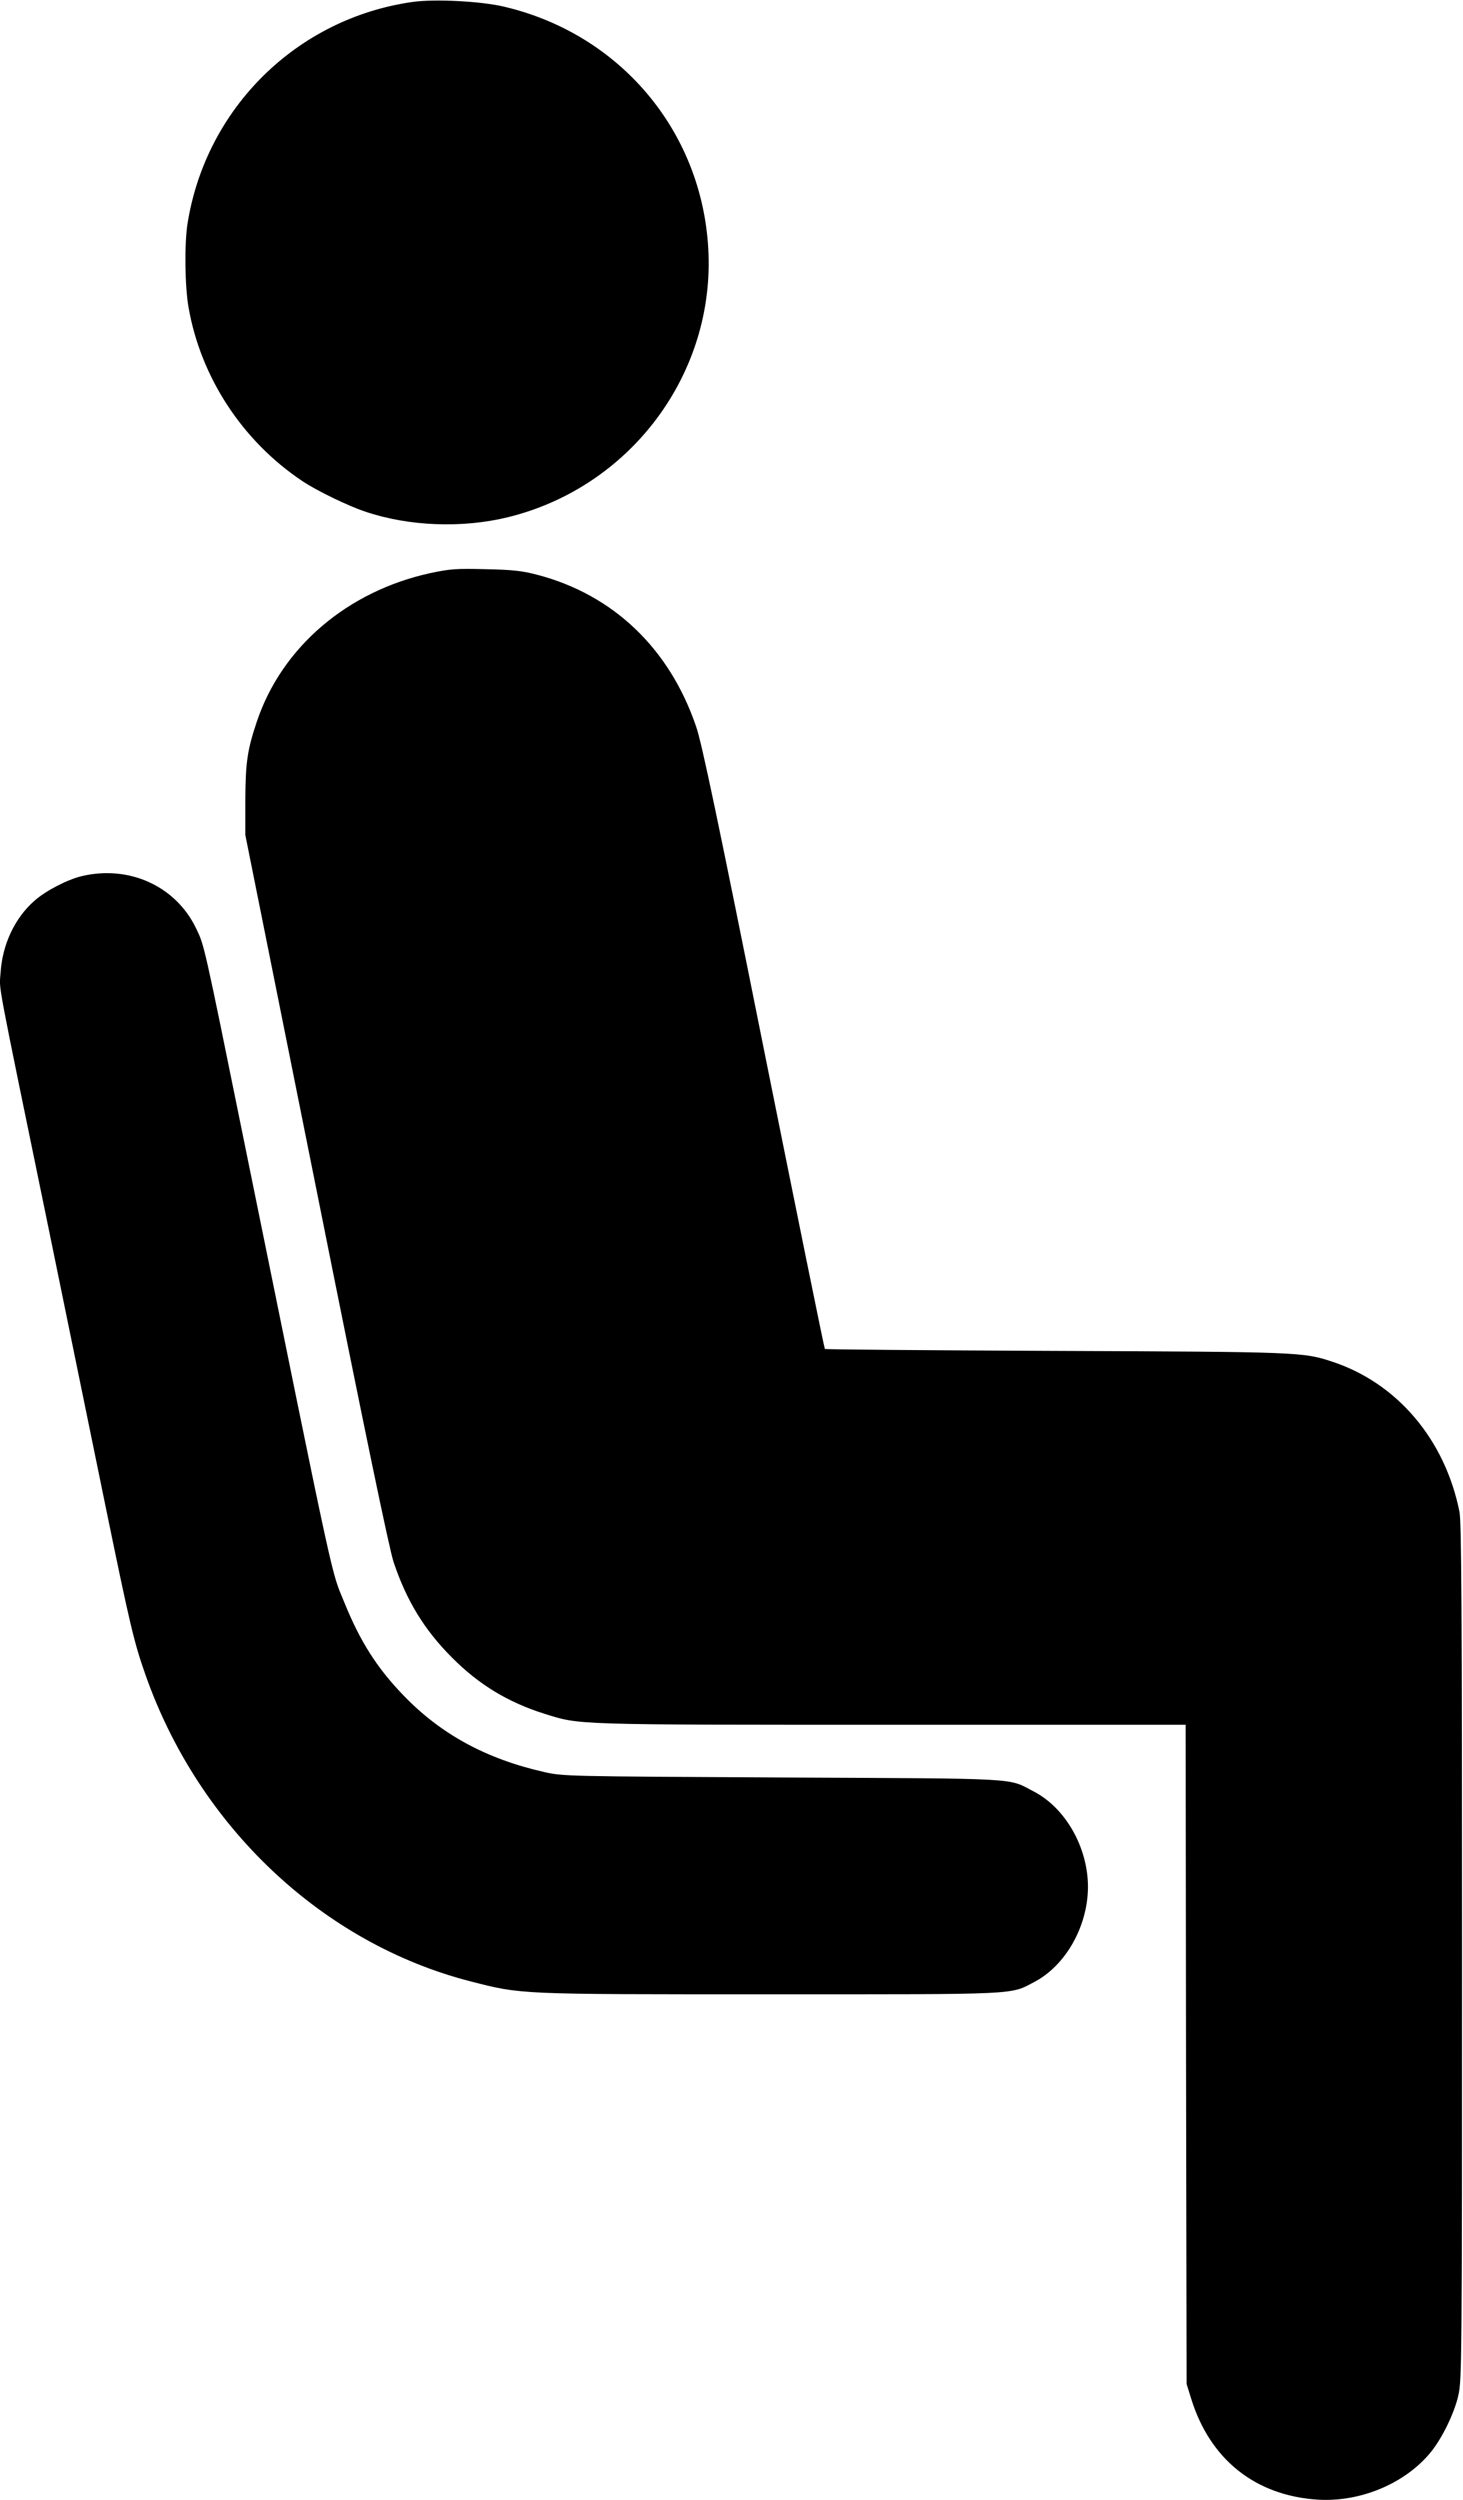 <?xml version="1.0" standalone="no"?>
<!DOCTYPE svg PUBLIC "-//W3C//DTD SVG 20010904//EN"
 "http://www.w3.org/TR/2001/REC-SVG-20010904/DTD/svg10.dtd">
<svg version="1.0" xmlns="http://www.w3.org/2000/svg"
 width="749pt" height="1280pt" viewBox="0 0 749 1280"
 preserveAspectRatio="xMidYMid meet">
<g transform="translate(0,1280) scale(0.1,-0.1)"
fill="#000000" stroke="none">
<path d="M2112 12790 c-592 -84 -1058 -543 -1152 -1135 -16 -101 -14 -318 5
-427 62 -359 276 -686 583 -891 71 -48 236 -128 321 -156 224 -76 498 -86 731
-29 629 154 1063 736 1026 1376 -34 603 -453 1099 -1046 1238 -118 28 -356 40
-468 24z"/>
<path d="M2203 9866 c-425 -93 -760 -379 -888 -760 -49 -146 -58 -210 -59
-401 l0 -180 363 -1810 c252 -1260 373 -1841 396 -1912 66 -197 157 -347 299
-489 138 -139 287 -229 474 -288 183 -57 135 -56 1774 -56 l1508 0 2 -1687 3
-1688 23 -74 c96 -312 328 -497 647 -518 216 -14 444 80 576 238 59 70 124
202 145 295 18 76 19 172 19 2269 0 1759 -3 2203 -13 2255 -74 371 -320 660
-652 769 -148 49 -170 50 -1419 55 -645 3 -1176 7 -1178 10 -3 3 -144 697
-314 1543 -232 1159 -317 1564 -345 1643 -136 400 -424 675 -812 777 -81 21
-125 26 -267 29 -152 4 -182 1 -282 -20z"/>
<path d="M416 8314 c-73 -18 -183 -75 -239 -125 -101 -88 -165 -224 -174 -369
-6 -97 -30 31 247 -1315 99 -484 230 -1121 290 -1415 125 -608 146 -698 205
-865 273 -777 907 -1375 1665 -1569 263 -67 234 -66 1531 -66 1292 0 1228 -3
1354 63 162 85 275 287 275 489 -1 200 -114 400 -275 485 -138 72 -46 67
-1290 73 -1112 6 -1121 6 -1219 28 -297 67 -530 194 -721 393 -136 141 -221
276 -300 470 -73 179 -37 15 -515 2364 -209 1030 -204 1004 -246 1092 -104
217 -344 326 -588 267z"/>
</g>
</svg>
